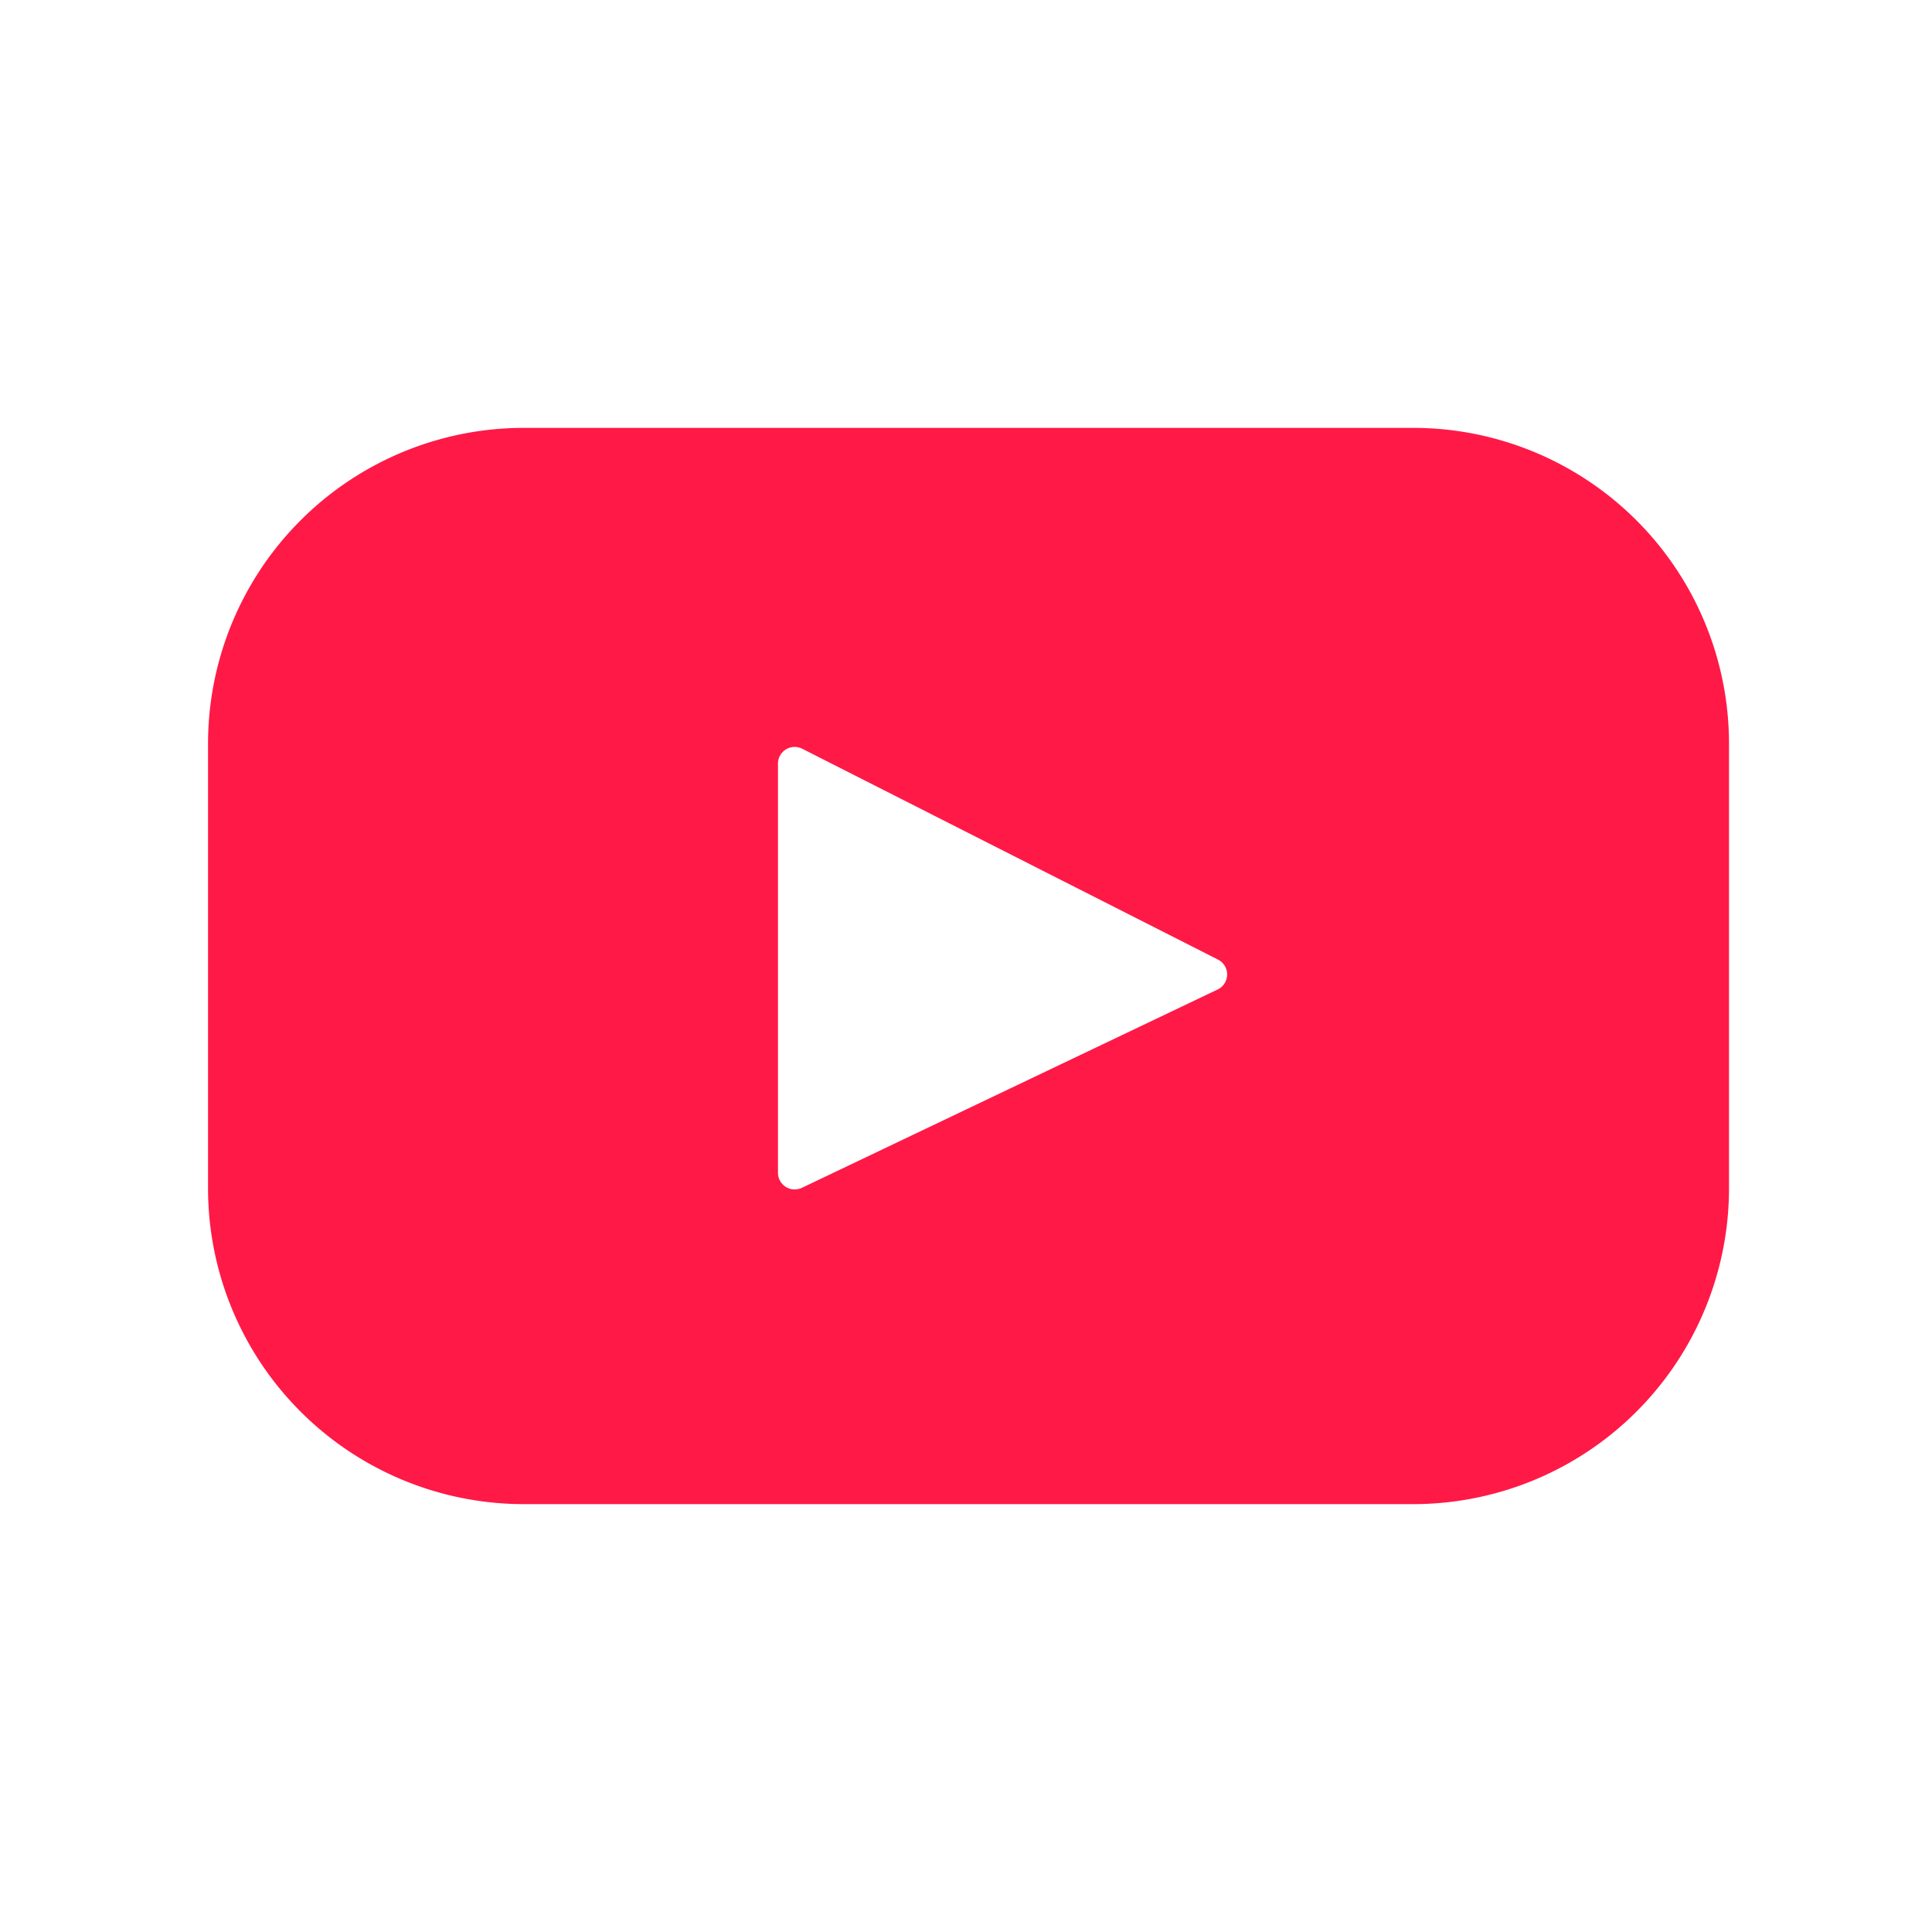 <svg xmlns="http://www.w3.org/2000/svg" xmlns:xlink="http://www.w3.org/1999/xlink" width="28" height="28" viewBox="0 0 28 28">
  <defs>
    <clipPath id="clip-path">
      <rect id="Rectangle_236731" data-name="Rectangle 236731" width="28" height="28" transform="translate(-0.215 -0.178)" fill="#fa4444"/>
    </clipPath>
  </defs>
  <g id="Mask_Group_10" data-name="Mask Group 10" transform="translate(0.215 0.178)" opacity="0.9" clip-path="url(#clip-path)">
    <path id="Path_564603" data-name="Path 564603" d="M17.465,67.393H4.578A4.578,4.578,0,0,0,0,71.971v6.442a4.578,4.578,0,0,0,4.578,4.578H17.465a4.578,4.578,0,0,0,4.578-4.578V71.971A4.578,4.578,0,0,0,17.465,67.393Zm-2.832,8.139L8.606,78.407a.242.242,0,0,1-.346-.218V72.259a.242.242,0,0,1,.351-.216L14.639,75.1A.242.242,0,0,1,14.634,75.532Z" transform="translate(2.8 -61.37)" fill="#f03"/>
  </g>
</svg>

